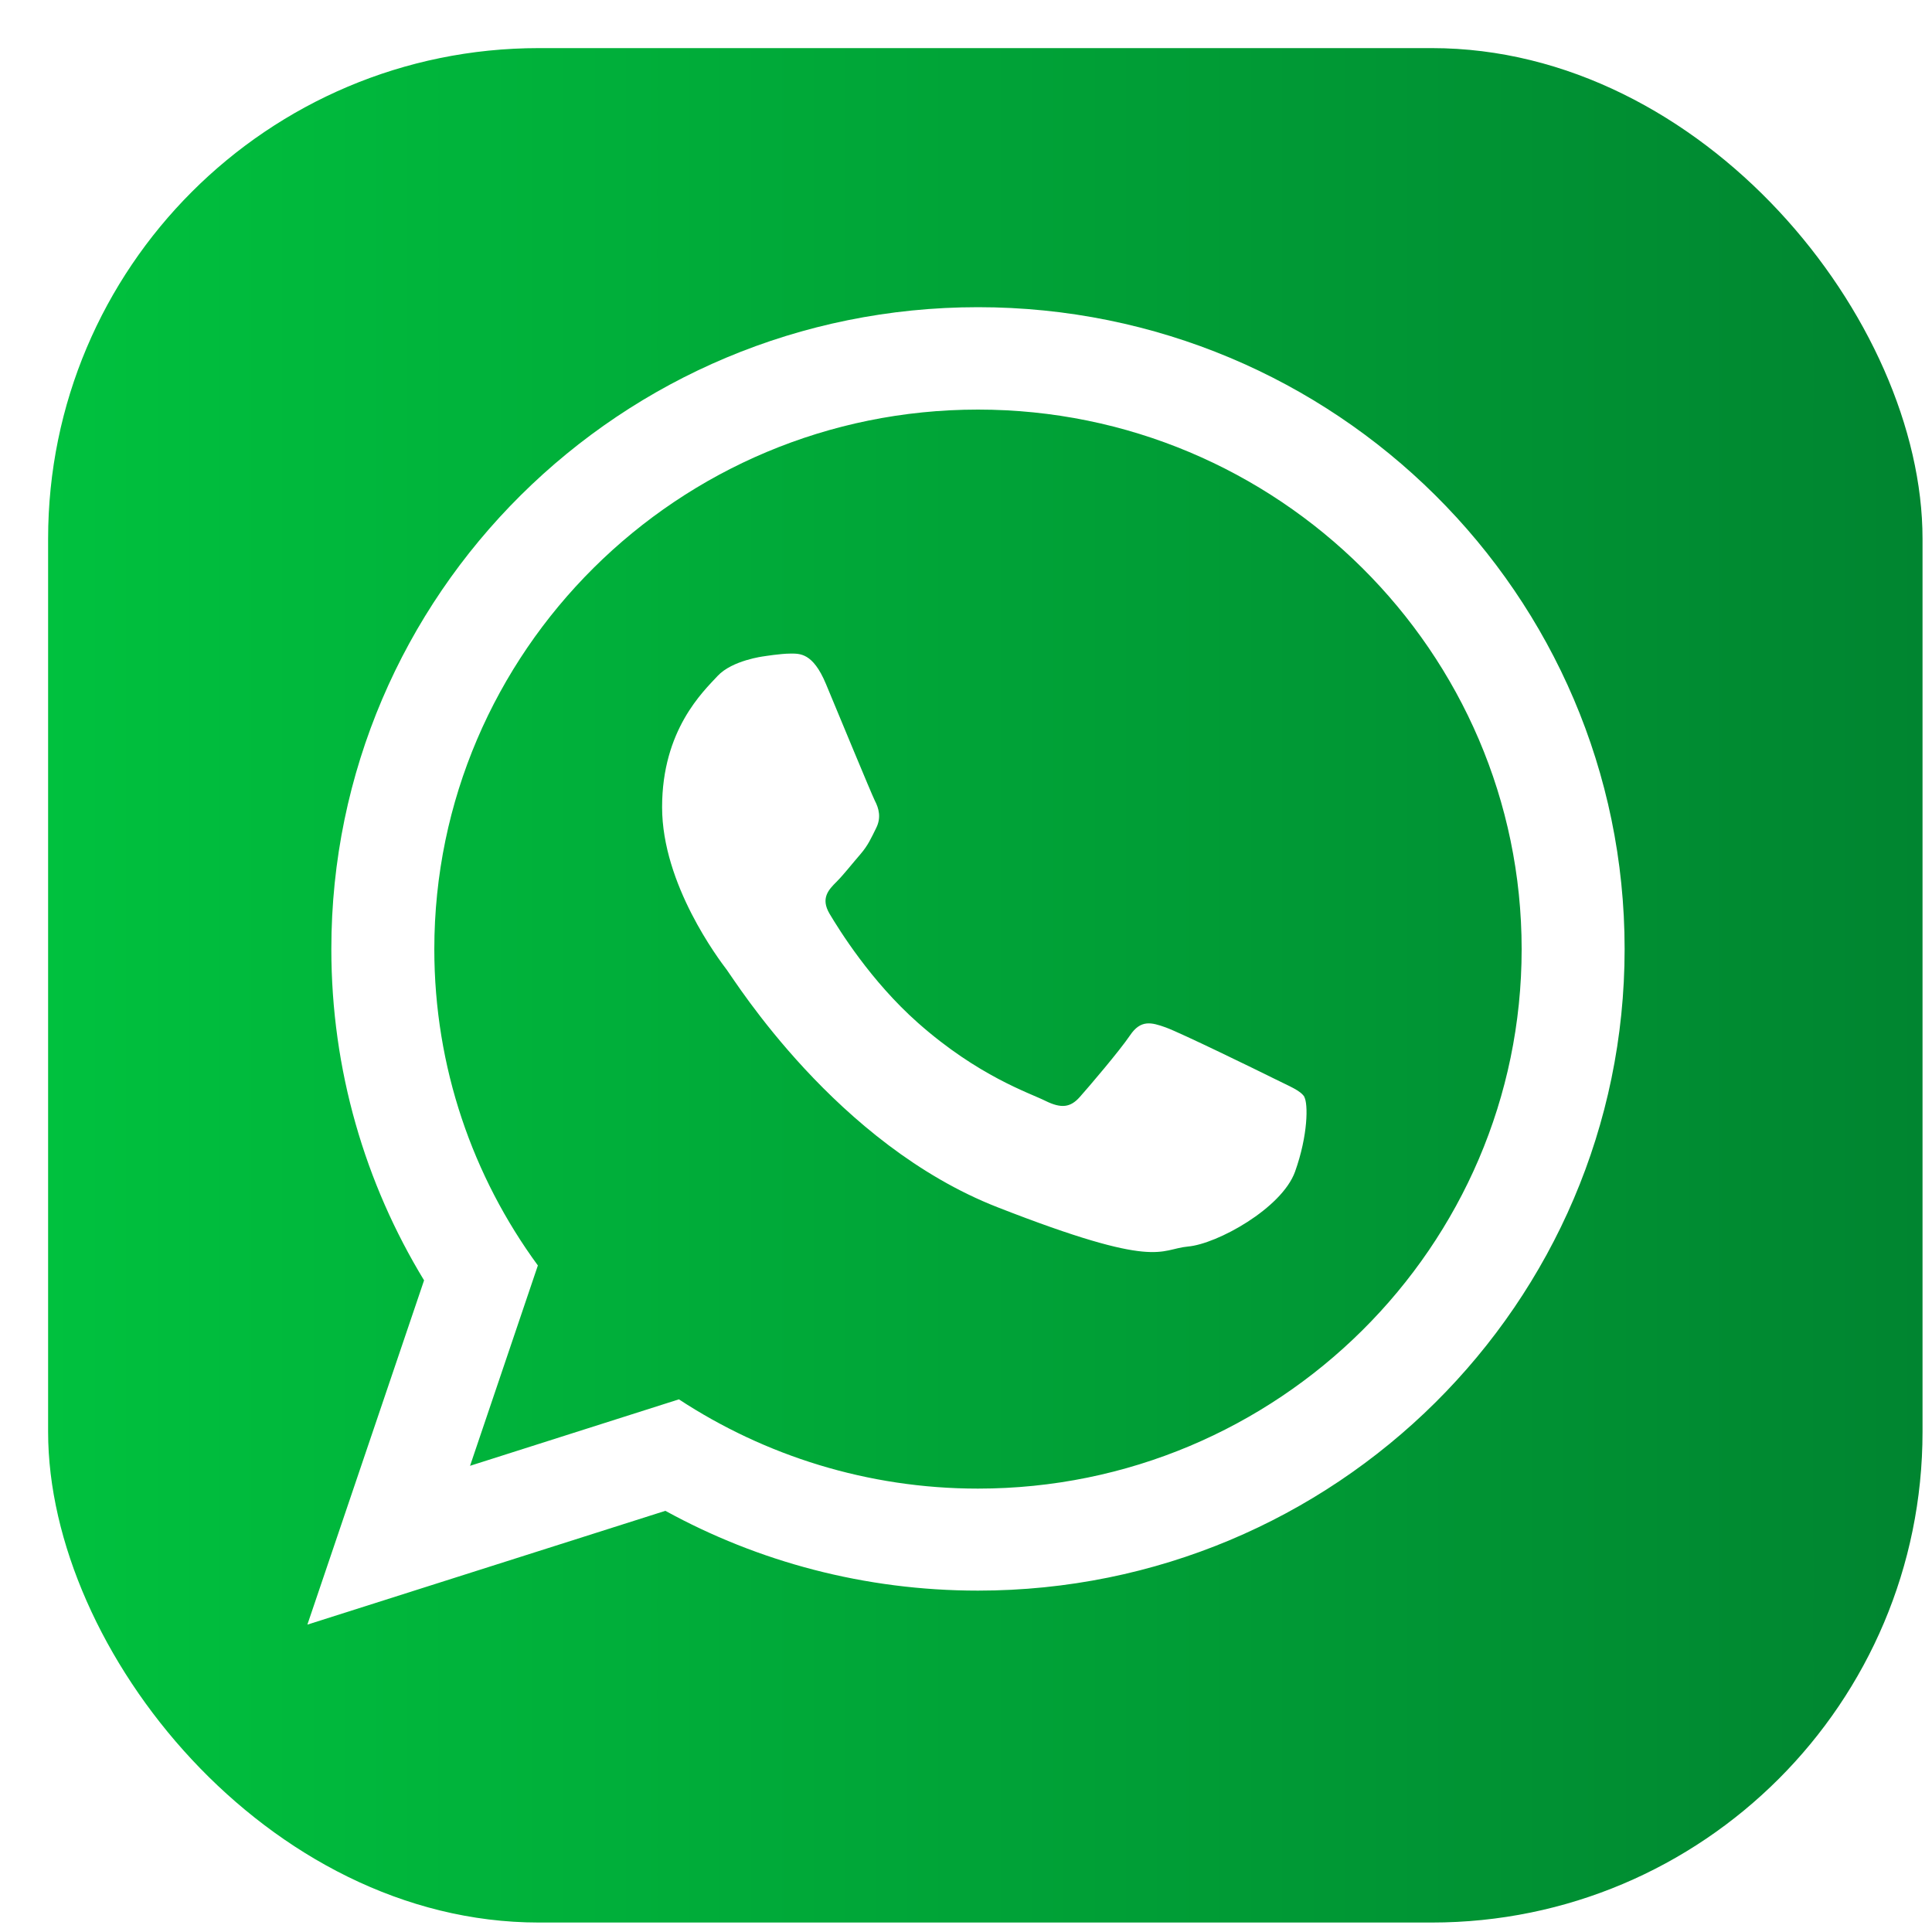 <?xml version="1.0" encoding="UTF-8"?> <svg xmlns="http://www.w3.org/2000/svg" xmlns:xlink="http://www.w3.org/1999/xlink" id="_Слой_1" data-name="Слой 1" viewBox="0 0 100 100"><defs><style> .cls-1 { fill: url(#Degradado_sin_nombre_13); filter: url(#drop-shadow-17); } .cls-2 { fill: #fff; fill-rule: evenodd; } </style><linearGradient id="Degradado_sin_nombre_13" data-name="Degradado sin nombre 13" x1="1.49" y1="50" x2="98.51" y2="50" gradientUnits="userSpaceOnUse"><stop offset="0" stop-color="#00c13e"></stop><stop offset="1" stop-color="#008530"></stop></linearGradient><filter id="drop-shadow-17" filterUnits="userSpaceOnUse"><feOffset dx="1" dy="1"></feOffset><feGaussianBlur result="blur" stdDeviation="1"></feGaussianBlur><feFlood flood-color="#3a3a3a" flood-opacity=".75"></feFlood><feComposite in2="blur" operator="in"></feComposite><feComposite in="SourceGraphic"></feComposite></filter></defs><rect class="cls-1" x="1.49" y="1.49" width="97.02" height="97.02" rx="25.4" ry="25.4"></rect><path class="cls-2" d="M84.09,49.12c0,18.34-14.99,33.21-33.47,33.21-5.87,0-11.39-1.5-16.18-4.13l-18.53,5.89,6.04-17.82c-3.05-5.01-4.8-10.88-4.8-17.15,0-18.34,14.99-33.22,33.47-33.22s33.47,14.87,33.47,33.22h0ZM50.62,21.2c-15.52,0-28.14,12.53-28.14,27.93,0,6.11,1.99,11.77,5.36,16.37l-3.51,10.37,10.81-3.44c4.44,2.91,9.77,4.62,15.48,4.62,15.52,0,28.14-12.53,28.14-27.92s-12.63-27.93-28.14-27.93h0Zm16.9,35.58c-.21-.34-.75-.54-1.57-.95-.82-.41-4.86-2.38-5.61-2.65-.75-.27-1.3-.41-1.85,.41-.55,.81-2.12,2.65-2.6,3.19-.48,.54-.95,.61-1.78,.2-.82-.41-3.47-1.27-6.6-4.04-2.44-2.16-4.08-4.82-4.57-5.64-.48-.81-.05-1.25,.36-1.66,.37-.37,.82-.95,1.23-1.42,.41-.48,.55-.82,.82-1.36,.27-.54,.14-1.02-.07-1.42-.2-.41-1.85-4.41-2.53-6.04-.68-1.63-1.36-1.57-1.85-1.57s-1.36,.14-1.36,.14c0,0-1.64,.2-2.4,1.02-.75,.81-2.87,2.79-2.87,6.79s2.94,7.88,3.35,8.42c.41,.54,5.67,9.03,14.02,12.29,8.34,3.26,8.34,2.17,9.85,2.03,1.5-.13,4.85-1.97,5.54-3.87,.68-1.9,.68-3.53,.48-3.87h0Zm0,0"></path></svg> 